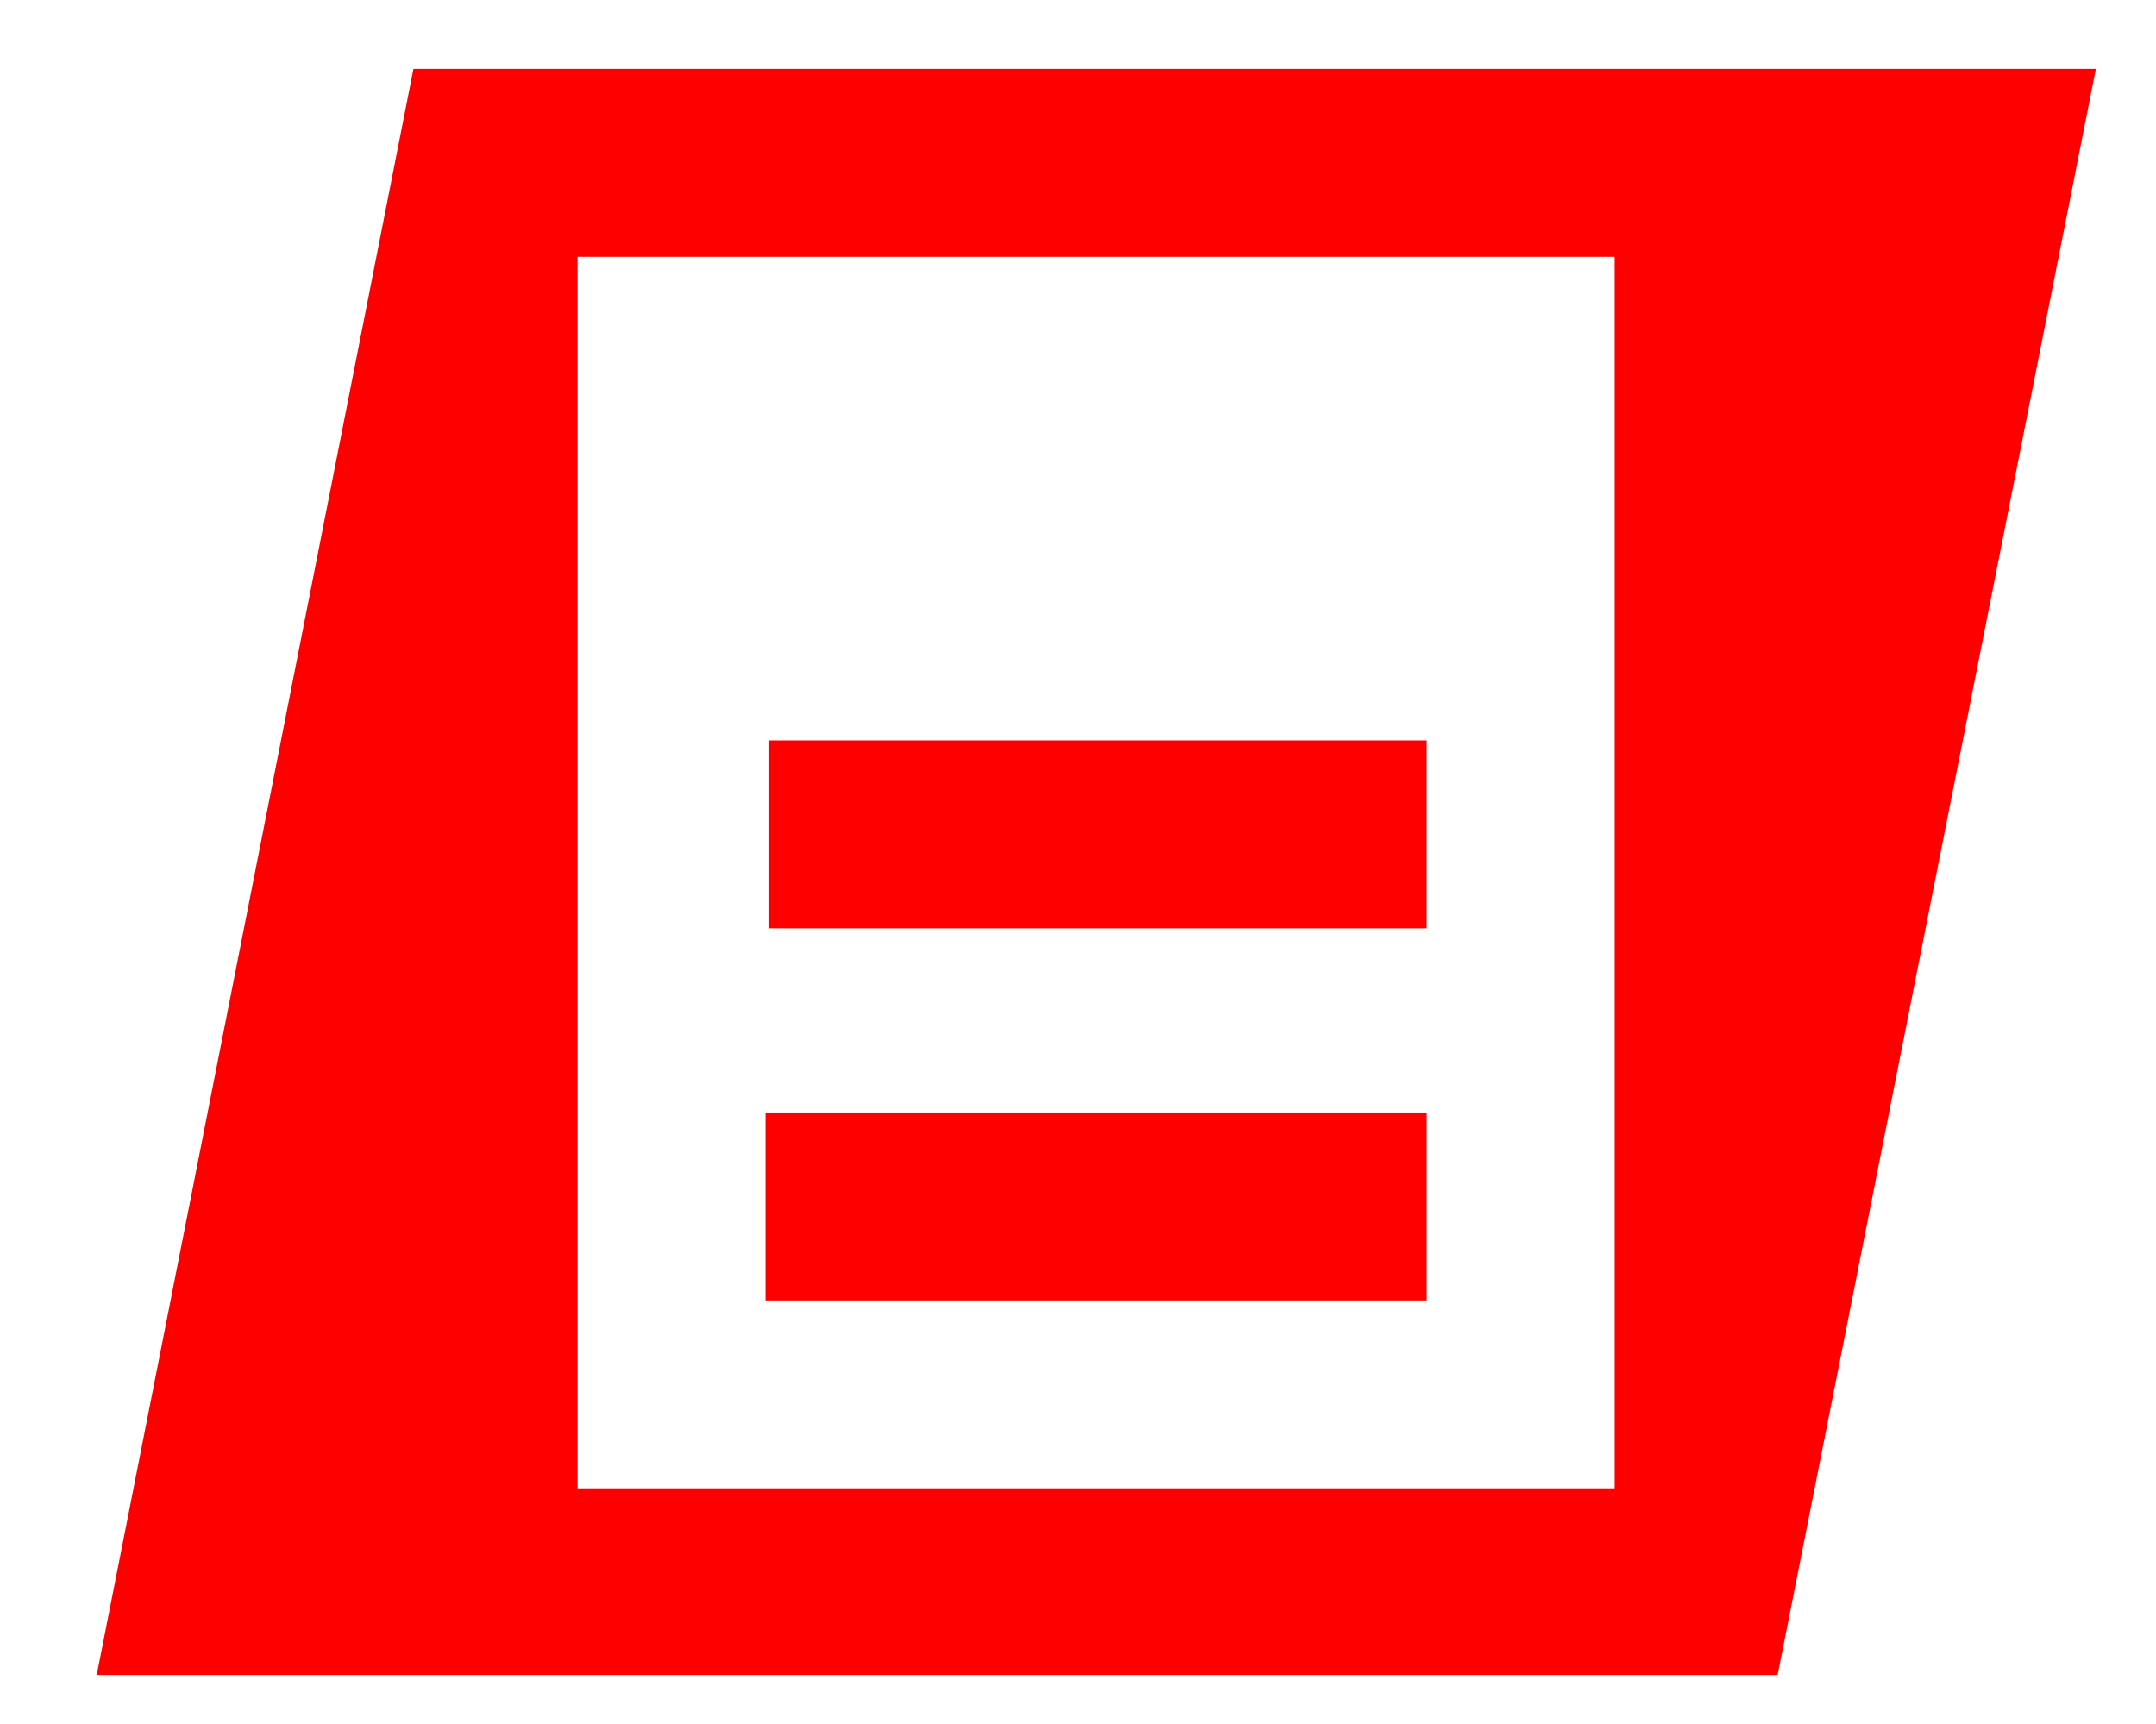 <?xml version="1.0" encoding="utf-8"?>
<!-- Generator: Adobe Illustrator 24.3.0, SVG Export Plug-In . SVG Version: 6.00 Build 0)  -->
<svg version="1.1" id="Vrstva_1" xmlns="http://www.w3.org/2000/svg" xmlns:xlink="http://www.w3.org/1999/xlink" x="0px" y="0px"
	 viewBox="0 0 172.1 137.6" style="enable-background:new 0 0 172.1 137.6;" xml:space="preserve">
<style type="text/css">
	.st0{fill-rule:evenodd;clip-rule:evenodd;}
	.st1{fill-rule:evenodd;clip-rule:evenodd;fill:#F80000;}
	.st2{fill:#F80000;}
	.st3{fill:#ED1C24;}
	.st4{fill:#010101;}
	.st5{fill:#FFFFFF;}
	.st6{fill:none;stroke:#2C2A29;stroke-width:1.44;stroke-miterlimit:22.926;}
	.st7{fill-rule:evenodd;clip-rule:evenodd;fill:#2C2A29;}
	.st8{fill-rule:evenodd;clip-rule:evenodd;fill:#FFFFFF;}
	.st9{fill-rule:evenodd;clip-rule:evenodd;fill:#FAD201;}
	.st10{fill:none;stroke:#F80000;stroke-width:0.25;stroke-miterlimit:10;stroke-dasharray:1.2;}
	.st11{fill:none;stroke:#F80000;stroke-width:0.25;stroke-miterlimit:10;}
	.st12{opacity:0.1;}
	.st13{opacity:0.25;}
	.st14{opacity:0.46;}
	.st15{opacity:0.7;}
	.st16{fill:#221F20;}
	.st17{fill:#1CA804;}
	.st18{opacity:0.2;fill:#FAD201;}
	.st19{opacity:8.000000e-02;fill:#FAD201;}
	.st20{fill:#FAD201;}
	.st21{fill-rule:evenodd;clip-rule:evenodd;fill:#FF0000;}
	.st22{fill-rule:evenodd;clip-rule:evenodd;fill:#B2B2B2;}
	.st23{fill:none;stroke:#000000;stroke-width:0.375;stroke-miterlimit:10;}
	.st24{fill-rule:evenodd;clip-rule:evenodd;fill:#EBEDED;}
	
		.st25{fill-rule:evenodd;clip-rule:evenodd;fill:none;stroke:#F80000;stroke-width:0.25;stroke-miterlimit:10;stroke-dasharray:1.2;}
	.st26{fill:#FE0003;}
	.st27{fill-rule:evenodd;clip-rule:evenodd;fill:#006FB5;}
	.st28{fill:none;stroke:#D0D2D3;stroke-width:0.216;stroke-miterlimit:22.926;}
	.st29{fill-rule:evenodd;clip-rule:evenodd;fill:#D82D89;}
	.st30{fill-rule:evenodd;clip-rule:evenodd;fill:#00A259;}
	.st31{fill-rule:evenodd;clip-rule:evenodd;fill:#D93832;}
	.st32{fill:none;stroke:#D0D2D3;stroke-width:0.567;stroke-miterlimit:22.926;}
	.st33{fill:#FF0000;}
	
		.st34{fill-rule:evenodd;clip-rule:evenodd;fill:none;stroke:#000000;stroke-width:0.25;stroke-miterlimit:10;stroke-dasharray:1.2;}
	.st35{fill-rule:evenodd;clip-rule:evenodd;fill:none;stroke:#F80000;stroke-width:0.7;stroke-miterlimit:10;}
	.st36{fill-rule:evenodd;clip-rule:evenodd;fill:none;stroke:#FFFFFF;stroke-width:0.7;stroke-miterlimit:10;}
	.st37{fill:none;stroke:#FFFFFF;stroke-width:0.7;stroke-miterlimit:10;}
	.st38{fill:none;stroke:#000000;stroke-width:0.25;stroke-miterlimit:10;stroke-dasharray:1.2;}
</style>
<path class="st21" d="M7.7,133.8L33,5.5h134.3l-25.4,128.2H7.7z M128.9,118.8V20.5H46.1v98.3H128.9z"/>
<rect x="61.4" y="59.1" class="st33" width="52.5" height="15"/>
<rect x="61.1" y="88.8" class="st33" width="52.8" height="15"/>
</svg>
